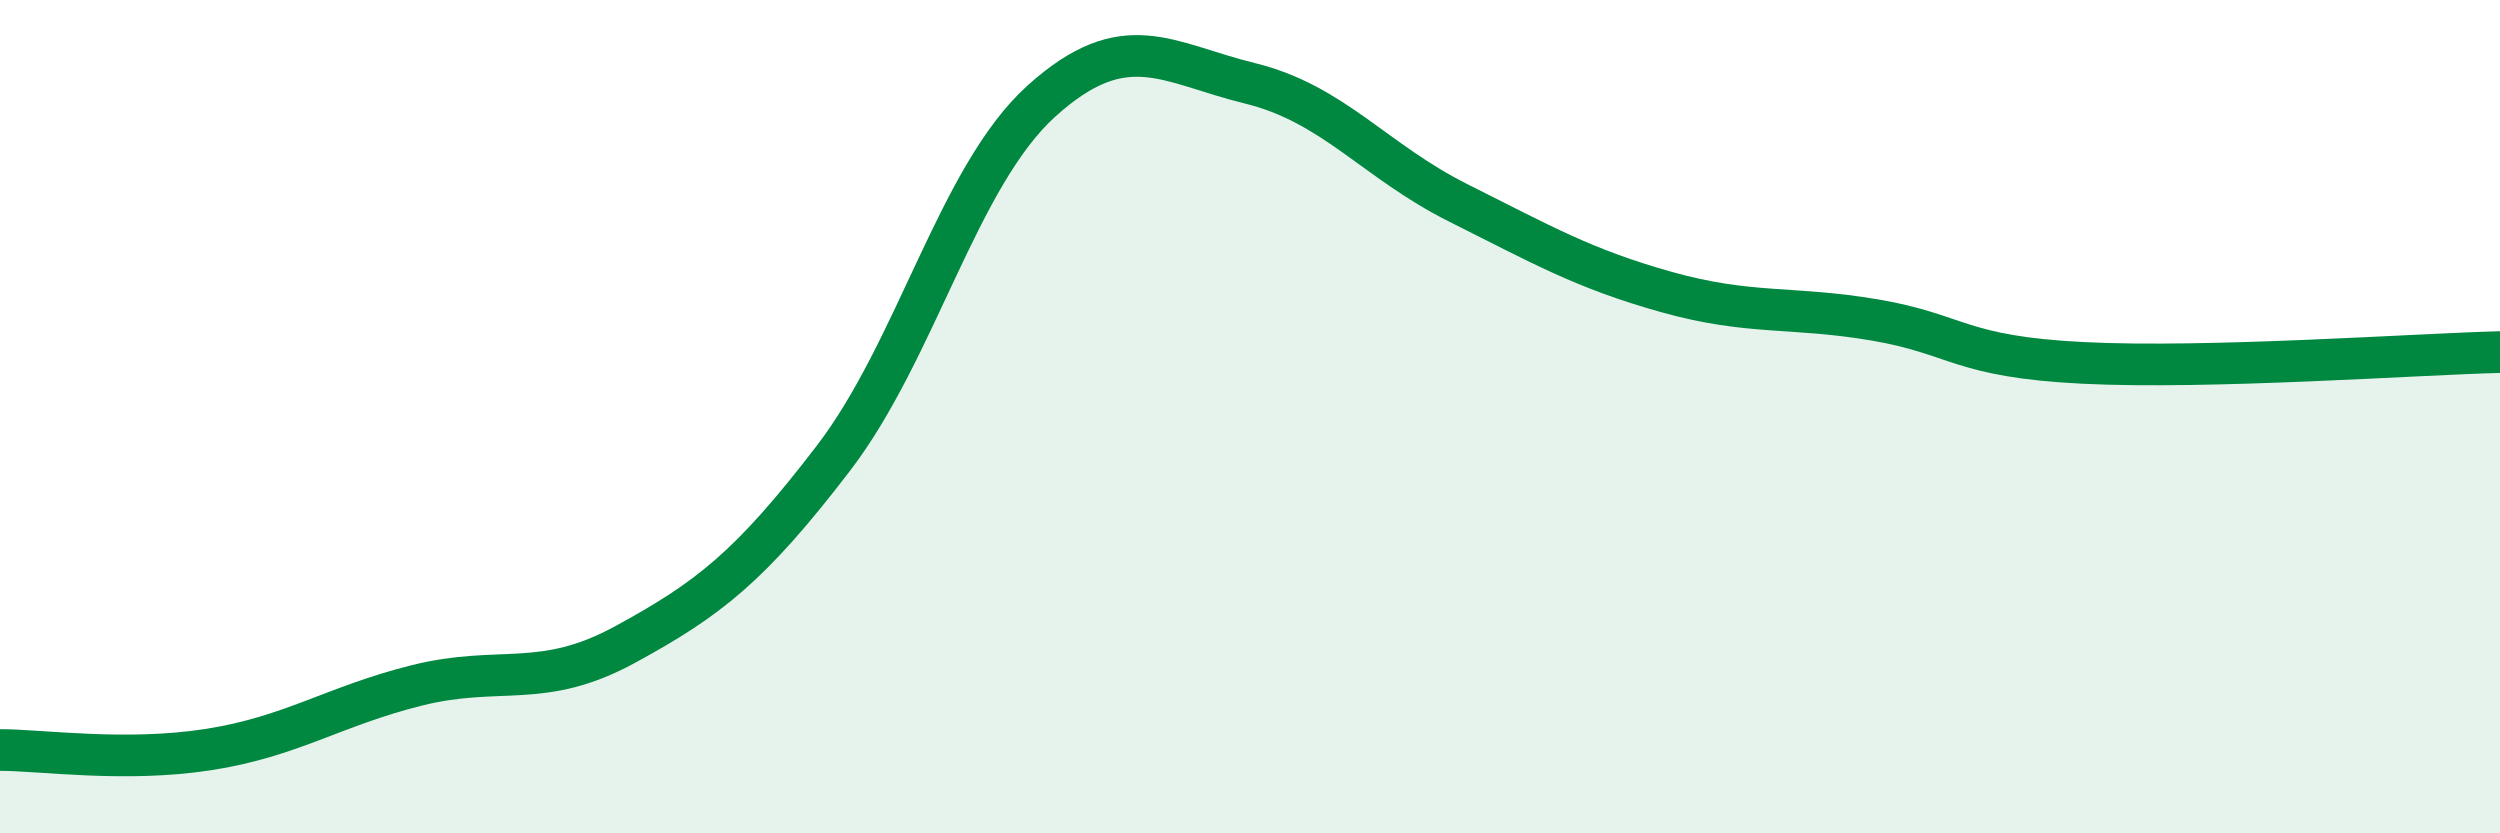 
    <svg width="60" height="20" viewBox="0 0 60 20" xmlns="http://www.w3.org/2000/svg">
      <path
        d="M 0,18 C 1,18 3,18.3 5,17.99 C 7,17.68 8,16.95 10,16.45 C 12,15.95 13,16.56 15,15.47 C 17,14.38 18,13.61 20,11 C 22,8.39 23,4.22 25,2.42 C 27,0.62 28,1.51 30,2 C 32,2.49 33,3.87 35,4.87 C 37,5.87 38,6.45 40,7.01 C 42,7.57 43,7.34 45,7.68 C 47,8.02 47,8.56 50,8.71 C 53,8.86 58,8.5 60,8.45L60 20L0 20Z"
        fill="#008740"
        opacity="0.1"
        stroke-linecap="round"
        stroke-linejoin="round"
      />
      <path
        d="M 0,18 C 1,18 3,18.3 5,17.99 C 7,17.68 8,16.95 10,16.45 C 12,15.95 13,16.56 15,15.47 C 17,14.38 18,13.61 20,11 C 22,8.39 23,4.22 25,2.42 C 27,0.62 28,1.51 30,2 C 32,2.49 33,3.87 35,4.87 C 37,5.87 38,6.45 40,7.01 C 42,7.57 43,7.34 45,7.68 C 47,8.02 47,8.56 50,8.71 C 53,8.86 58,8.5 60,8.45"
        stroke="#008740"
        stroke-width="1"
        fill="none"
        stroke-linecap="round"
        stroke-linejoin="round"
      />
    </svg>
  